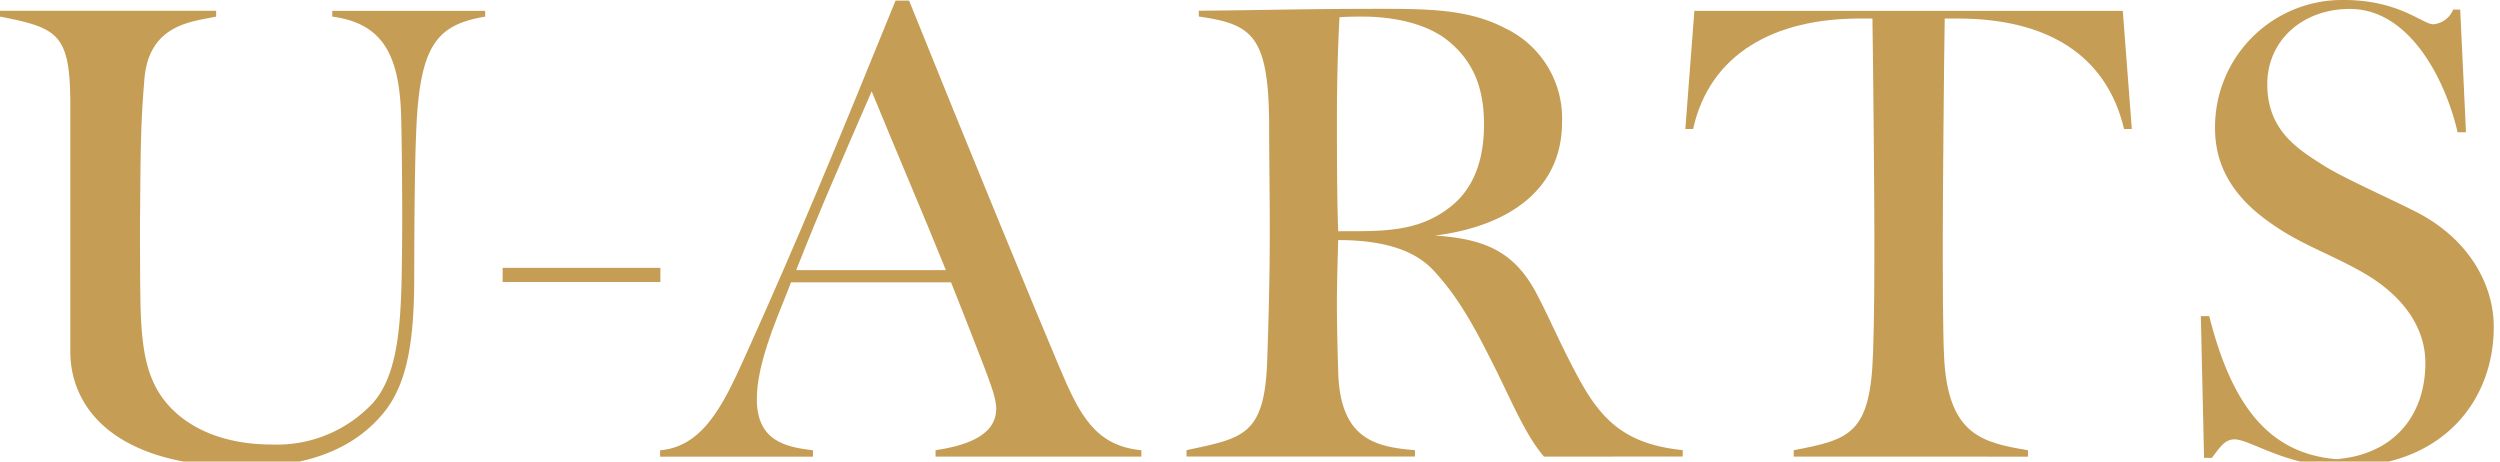 <svg xmlns="http://www.w3.org/2000/svg" xmlns:xlink="http://www.w3.org/1999/xlink" width="260" height="48" viewBox="0 0 260 48">
  <defs>
    <clipPath id="clip-path">
      <rect id="長方形_3506" data-name="長方形 3506" width="260" height="48" fill="#c59d54"/>
    </clipPath>
  </defs>
  <g id="グループ_213" data-name="グループ 213" clip-path="url(#clip-path)">
    <path id="パス_132" data-name="パス 132" d="M50.46,2.128c-5.033.863-6.844,2.922-7.179,12.088-.135,2.856-.2,9.432-.2,14.878,0,6.309-.6,10.826-2.953,13.948-2.885,3.72-7.583,5.911-14.561,5.911C11.474,48.952,7.314,42.443,7.314,37V11.426c0-7.5-1.208-8.1-7.314-9.3v-.6H22.479v.6c-2.416.531-6.912.731-7.449,6.376-.47,5.379-.4,9.032-.47,14.81,0,2.723,0,6.974.067,9.3.134,4.251.671,7.306,2.684,9.7,1.946,2.325,5.5,4.317,10.937,4.317a13.646,13.646,0,0,0,10.535-4.317c2.684-3.055,2.953-8.369,3.02-15.144.066-4.117,0-11.224-.067-13.881-.067-6.841-1.678-10.427-7.18-11.158v-.6h15.9Z" transform="translate(0 -0.401)" fill="#c59d54"/>
    <path id="パス_133" data-name="パス 133" d="M120.72,47.512v-.664c2.55-.4,6.308-1.262,6.308-4.317,0-1.262-.671-2.856-2.55-7.7-.738-1.926-1.476-3.719-2.147-5.446H105.689c-.4,1.063-.872,2.192-1.342,3.387-1.879,4.715-2.214,7.173-2.214,8.767,0,4.45,3.154,4.982,5.838,5.314v.664h-15.9v-.664c4.831-.4,6.911-5.513,9.26-10.693C106.427,24.8,110.05,16.1,116.559.089h1.409c6.174,15.343,13.487,33.076,15.634,38.124,2.08,4.915,3.691,8.17,8.522,8.635v.664Zm1.074-19.394c-2.55-6.31-4.831-11.557-7.717-18.6-3.422,7.9-5.233,11.955-7.85,18.6Z" transform="translate(-23.422 -0.023)" fill="#c59d54"/>
    <path id="パス_134" data-name="パス 134" d="M202.682,47.819c-1.88-2.192-3.222-5.446-5.033-9.1-1.678-3.321-3.489-7.041-6.308-10.1-1.745-1.993-4.764-3.321-10.065-3.321-.067,2.524-.134,4.782-.134,6.575,0,2.125.067,4.915.134,6.974.133,7.173,3.891,7.97,7.985,8.3v.664H165.507v-.664c5.838-1.262,8.12-1.461,8.388-9.3.134-3.786.268-8.7.268-13.416,0-4.118-.067-7.638-.067-11.291-.067-9.166-1.812-10.3-7.314-11.092v-.6c7.046-.066,11.206-.2,18.855-.2,5.167,0,9.26.066,12.95,1.993a10.373,10.373,0,0,1,5.972,9.763c0,7.506-6.24,10.959-13.219,11.823,4.966.332,8.119,1.528,10.468,5.844,1.61,3.055,2.55,5.446,4.5,9.033,2.416,4.45,4.966,6.841,10.8,7.439v.664Zm-19.46-23.446c4.16,0,7.046-.4,9.8-2.59,2.483-1.993,3.422-5.048,3.422-8.5,0-3.653-1.006-6.576-3.891-8.834-2.415-1.86-6.039-2.391-8.656-2.391-1.006,0-1.611,0-2.483.066-.133,2.391-.268,6.31-.268,10.1s0,8.635.134,12.155Z" transform="translate(-42.106 -0.33)" fill="#c59d54"/>
    <path id="パス_135" data-name="パス 135" d="M246.35,47.889v-.664c5.838-1.129,7.985-1.66,8.253-10.162.135-3.786.135-7.838.135-12.553,0-4.117-.135-18.464-.2-22.183h-1.341c-8.857,0-15.567,3.652-17.312,11.49h-.805l.939-12.287h44.555l.939,12.287h-.805c-1.878-7.9-8.253-11.49-17.312-11.49h-1.341c-.067,3.719-.2,18.265-.2,22.382,0,4.716,0,9.963.135,12.818.4,8.17,4.025,8.9,8.723,9.7v.664Z" transform="translate(-59.804 -0.401)" fill="#c59d54"/>
    <path id="パス_136" data-name="パス 136" d="M307.321,47.621l-.335-14.745h.872c2.282,9.032,6.038,14.28,13.219,14.877,5.9-.465,9.26-4.45,9.26-10.029,0-3.387-2.013-6.841-6.576-9.431-3.422-1.926-6.307-2.856-9.26-4.915-3.825-2.59-6.039-5.779-6.039-10.029A13.22,13.22,0,0,1,321.881,0c5.7,0,8.187,2.523,9.259,2.523A2.433,2.433,0,0,0,333.221,1h.739l.6,12.753h-.872C332.484,8.5,328.793.929,322.485.929c-4.9,0-8.589,3.255-8.589,7.838s2.886,6.576,5.637,8.3c2.013,1.328,6.442,3.254,9.864,4.981,5.435,2.79,8.052,7.506,8.052,11.956,0,7.77-5.435,14.545-15.7,14.545-5.838,0-9.6-2.856-11.274-2.856-1.073,0-1.61,1-2.348,1.926Z" transform="translate(-78.098 0)" fill="#c59d54"/>
    <rect id="長方形_3505" data-name="長方形 3505" width="16.403" height="1.476" transform="translate(52.276 27.855)" fill="#c59d54"/>
  </g>
</svg>
